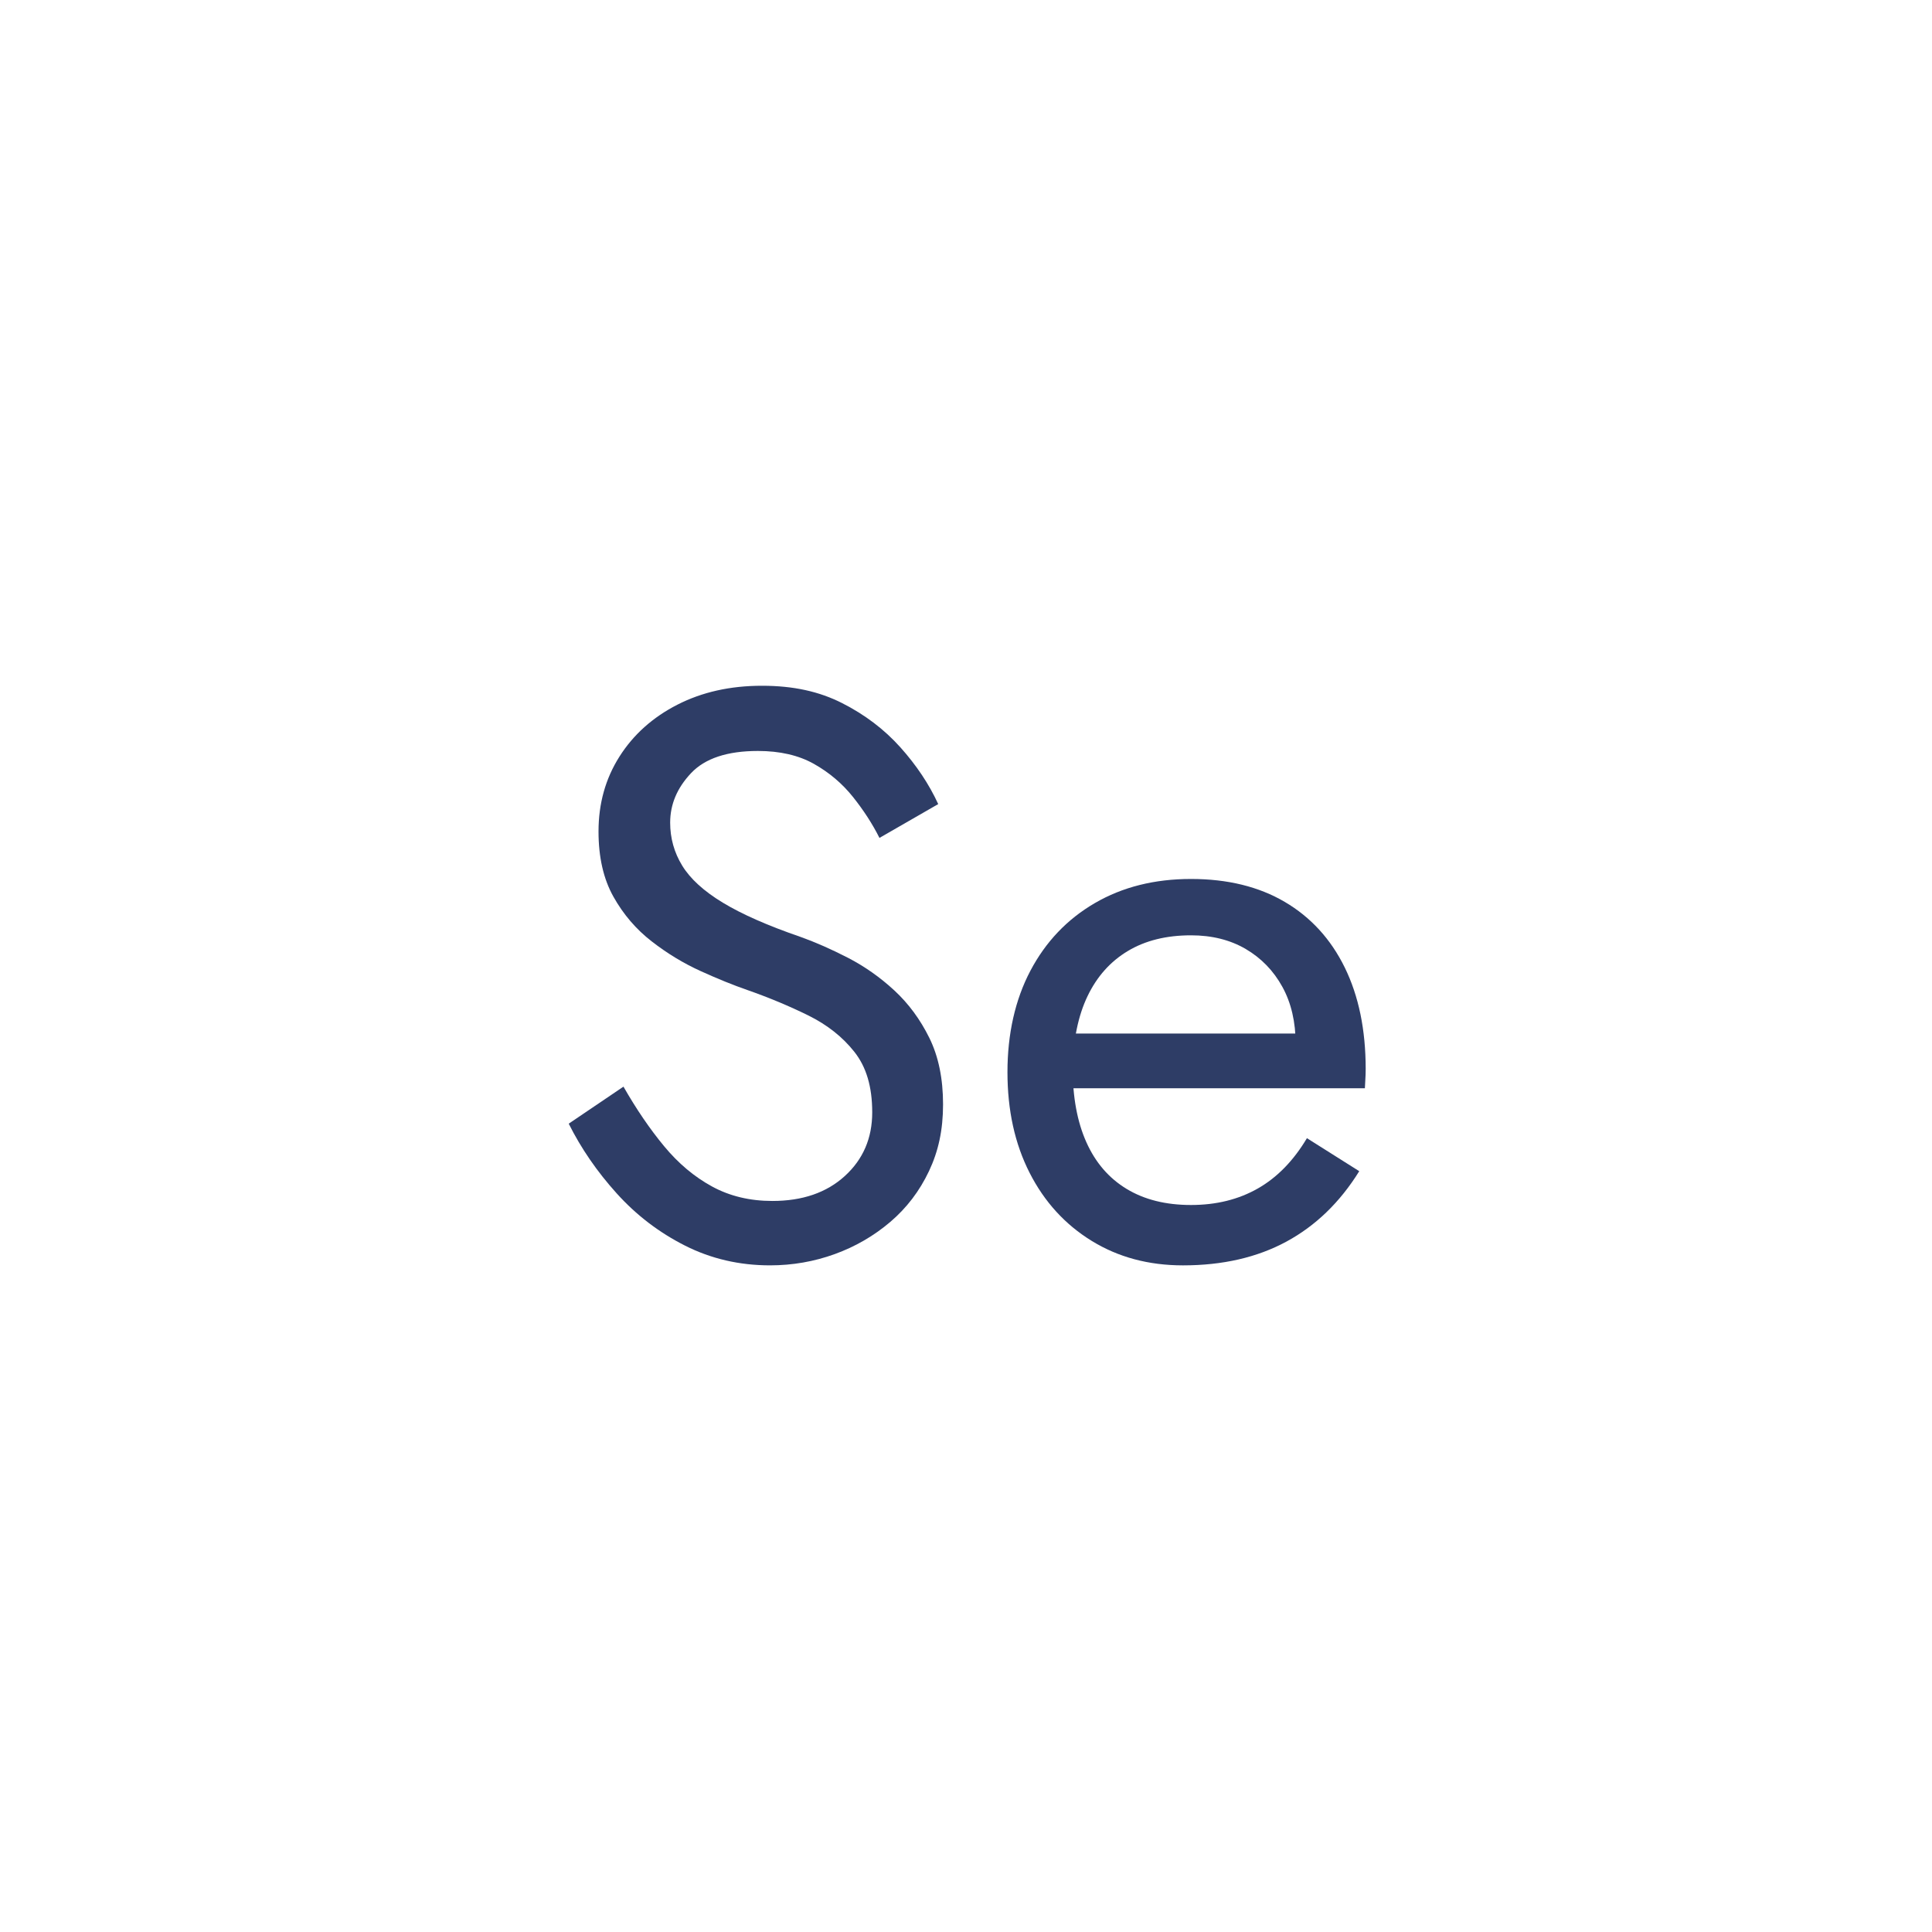 <?xml version="1.0" encoding="UTF-8"?> <svg xmlns="http://www.w3.org/2000/svg" id="Ebene_1" viewBox="0 0 1200 1200"><defs><style>.cls-1{fill:#2E3D66;}</style></defs><path class="cls-1" d="m412.5,711.94c8.83,10.67,18.75,19,29.75,25s23.5,9,37.5,9c18.66,0,33.66-5.16,45-15.5,11.33-10.33,17-23.5,17-39.5s-3.67-28.16-11-37.5c-7.34-9.33-16.92-16.91-28.75-22.75-11.84-5.83-24.42-11.08-37.75-15.75-8.67-3-18.34-6.91-29-11.75-10.67-4.83-20.84-11-30.5-18.5-9.67-7.5-17.59-16.75-23.75-27.75-6.17-11-9.25-24.5-9.25-40.5,0-17.33,4.33-32.83,13-46.5,8.66-13.66,20.66-24.41,36-32.25,15.33-7.83,32.83-11.75,52.5-11.75s35.58,3.59,49.75,10.75c14.16,7.17,26.25,16.34,36.25,27.5,10,11.17,17.83,22.92,23.5,35.25l-36.5,21c-4.34-8.66-9.84-17.16-16.5-25.5-6.67-8.33-14.75-15.16-24.25-20.5-9.5-5.33-21.09-8-34.75-8-19,0-32.84,4.59-41.5,13.75-8.67,9.17-13,19.42-13,30.75,0,9.67,2.5,18.59,7.5,26.75,5,8.17,13.41,15.84,25.25,23,11.83,7.17,27.91,14.25,48.25,21.25,9.33,3.34,19.16,7.67,29.5,13,10.33,5.34,19.91,12.09,28.75,20.25,8.83,8.17,16.08,18,21.75,29.5,5.66,11.5,8.5,25.25,8.5,41.25s-2.92,29.17-8.75,41.5c-5.84,12.34-13.84,22.84-24,31.5-10.17,8.67-21.67,15.34-34.5,20-12.84,4.66-26.25,7-40.25,7-19,0-36.59-4.09-52.75-12.25-16.17-8.16-30.34-19-42.5-32.5-12.17-13.5-22.09-27.91-29.75-43.25l34-23c8,14,16.41,26.34,25.25,37Z"></path><path class="cls-1" d="m678,770.69c-16.5-10.16-29.34-24.25-38.5-42.25-9.17-18-13.75-38.83-13.75-62.5s4.75-45,14.25-63,22.83-32,40-42c17.16-10,37.08-15,59.75-15s42.08,4.75,58.25,14.25c16.16,9.5,28.58,23.09,37.25,40.75,8.66,17.67,13,38.67,13,63,0,2.34-.09,4.75-.25,7.25-.17,2.5-.25,4.09-.25,4.75h-196.5v-34h165l-16,23c1-1.66,2-4.25,3-7.75s1.5-6.41,1.5-8.75c0-13.66-2.75-25.5-8.25-35.5s-13.09-17.83-22.75-23.5c-9.67-5.66-21-8.5-34-8.5-15.34,0-28.42,3.25-39.25,9.75-10.84,6.5-19.17,15.84-25,28-5.84,12.17-8.92,27.09-9.25,44.75,0,18,2.83,33.34,8.5,46,5.66,12.67,14,22.34,25,29,11,6.67,24.33,10,40,10s29.5-3.41,41.5-10.25c12-6.83,22.16-17.25,30.5-31.25l32.5,20.5c-12,19.34-27.09,33.92-45.25,43.75-18.17,9.83-39.59,14.75-64.25,14.75-21.34,0-40.25-5.08-56.75-15.25Z"></path></svg> 